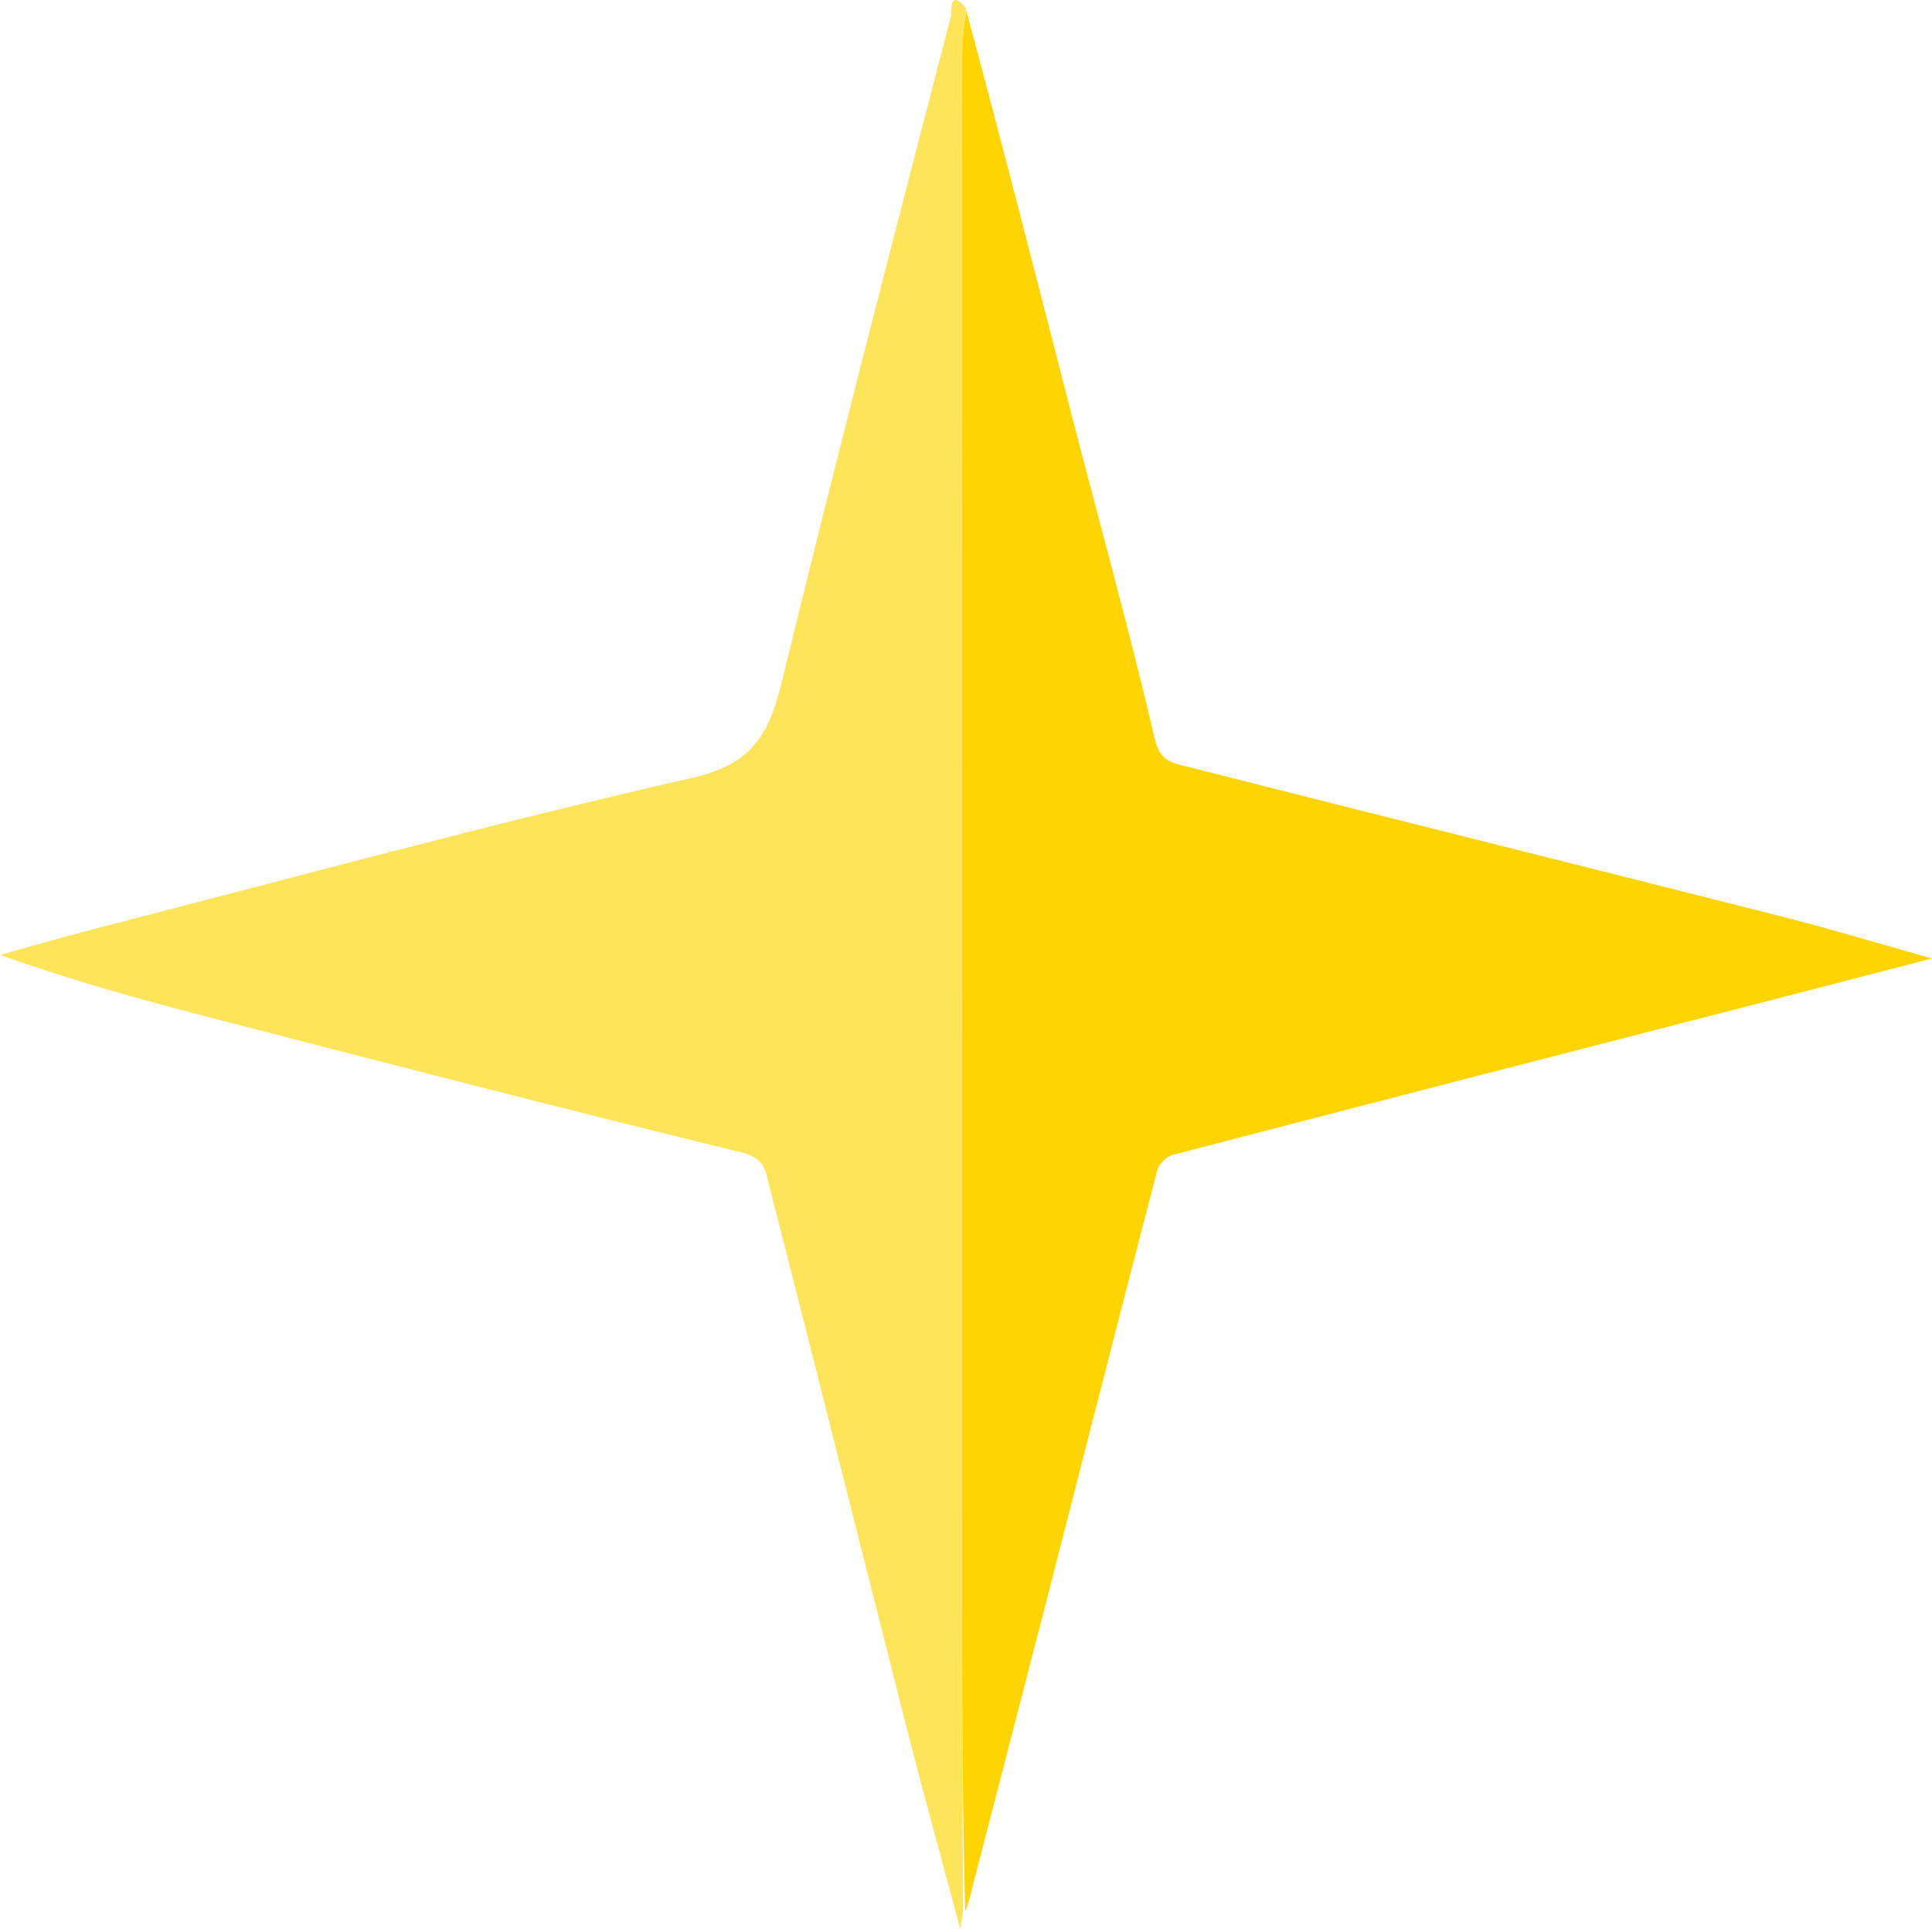 <svg width="30" height="30" viewBox="0 0 30 30" fill="none" xmlns="http://www.w3.org/2000/svg">
<path d="M14.953 29.698C14.945 29.744 14.937 29.791 14.91 29.95C14.612 28.835 14.331 27.823 14.072 26.805C13.349 23.962 12.637 21.116 11.91 18.274C11.867 18.106 11.804 17.966 11.53 17.899C8.742 17.219 5.964 16.498 3.185 15.78C2.127 15.506 1.074 15.209 0 14.829C0.487 14.694 0.972 14.551 1.461 14.425C4.558 13.629 7.645 12.784 10.762 12.075C11.686 11.865 11.944 11.391 12.139 10.591C12.981 7.131 13.876 3.685 14.769 0.238C14.774 0.217 14.729 -0.208 15.002 0.13C14.966 0.42 14.94 0.645 14.94 0.871C14.938 8.94 14.938 17.01 14.939 25.08C14.94 26.619 14.948 28.159 14.953 29.698Z" fill="#FEE459"/>
<path d="M14.987 29.68C14.948 28.159 14.94 26.619 14.939 25.08C14.938 17.01 14.938 8.94 14.94 0.871C14.94 0.645 14.966 0.42 15.003 0.163C15.562 2.229 16.095 4.328 16.635 6.424C17.07 8.111 17.537 9.79 17.934 11.485C18.005 11.786 18.166 11.836 18.35 11.883C21.454 12.672 24.563 13.445 27.668 14.232C28.411 14.42 29.146 14.643 30 14.883C29.149 15.103 28.397 15.299 27.644 15.493C24.5 16.304 21.354 17.113 18.212 17.932C18.115 17.957 17.994 18.073 17.97 18.168C17.376 20.447 16.796 22.729 16.21 25.009C15.843 26.438 15.47 27.866 15.101 29.294C15.07 29.415 15.047 29.539 14.987 29.68Z" fill="#FED403"/>
</svg>
